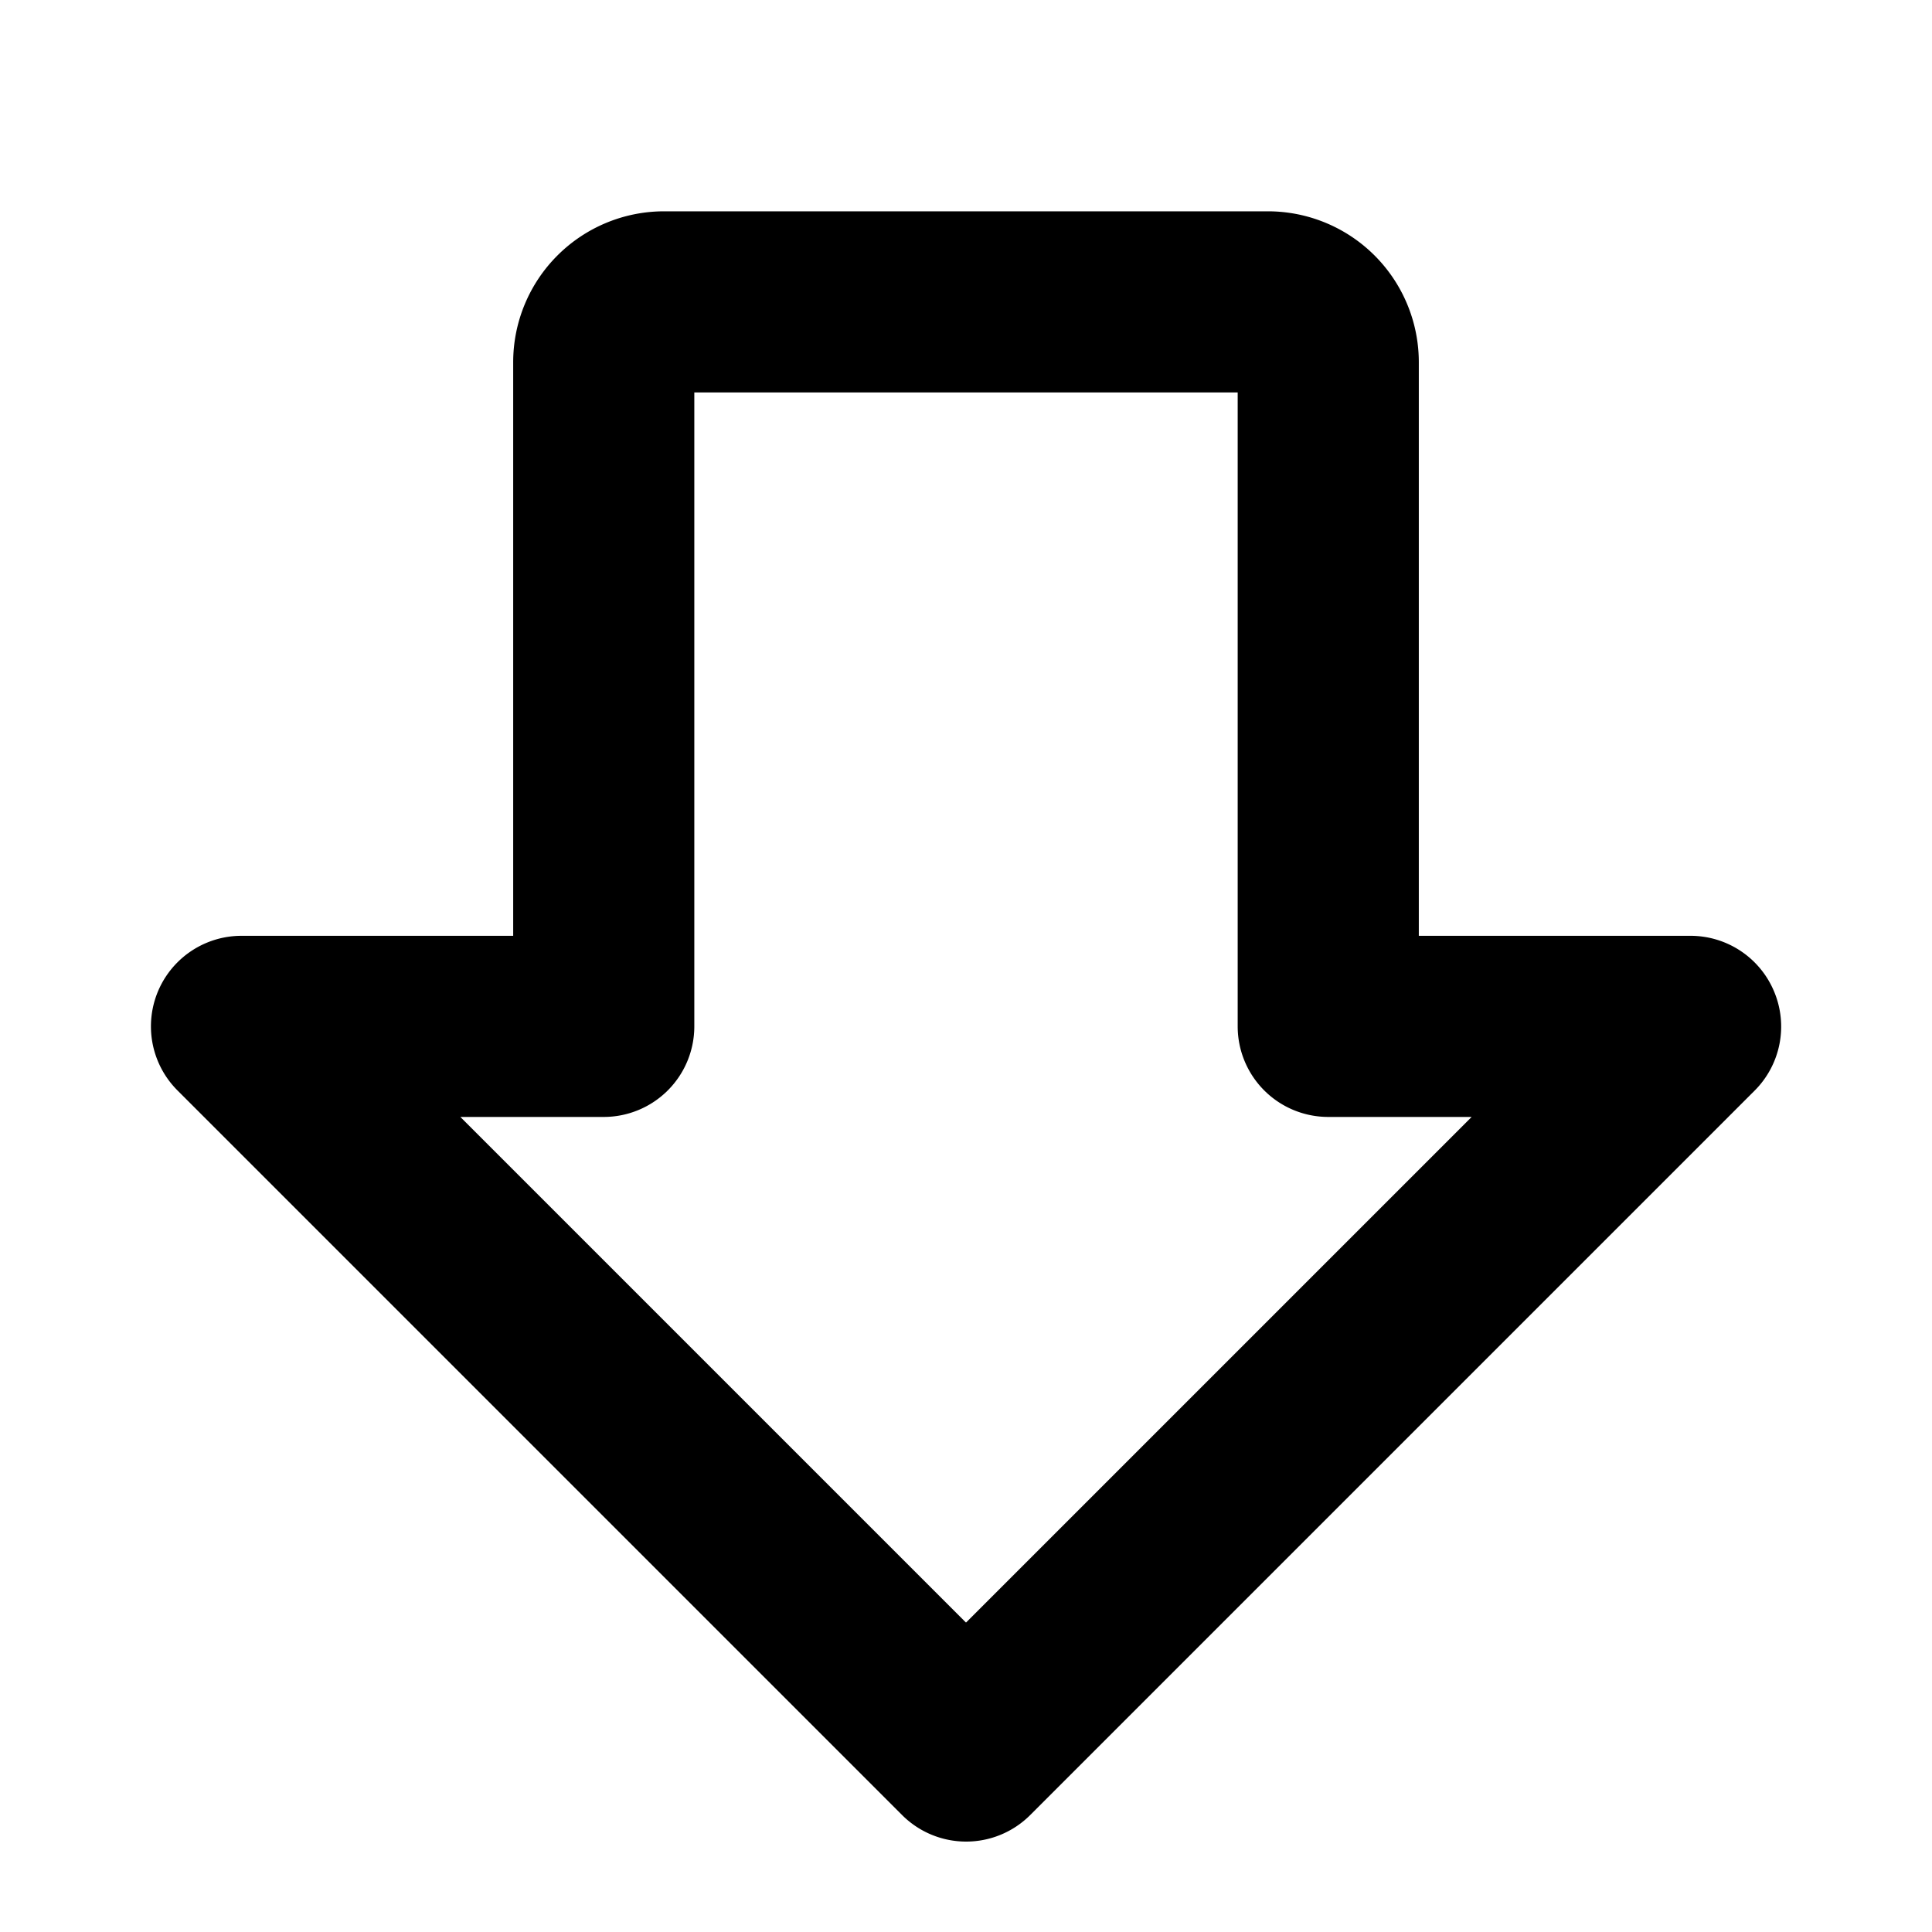 <svg xmlns="http://www.w3.org/2000/svg" viewBox="0 0 256 256" fill="currentColor"><path d="M235.09,131.41A12,12,0,0,0,224,124H188V48a20,20,0,0,0-20-20H88A20,20,0,0,0,68,48v76H32a12,12,0,0,0-8.48,20.49l96,96a12,12,0,0,0,17,0l96-96A12,12,0,0,0,235.09,131.41ZM128,215,61,148H80a12,12,0,0,0,12-12V52h72v84a12,12,0,0,0,12,12h19Z"/></svg>